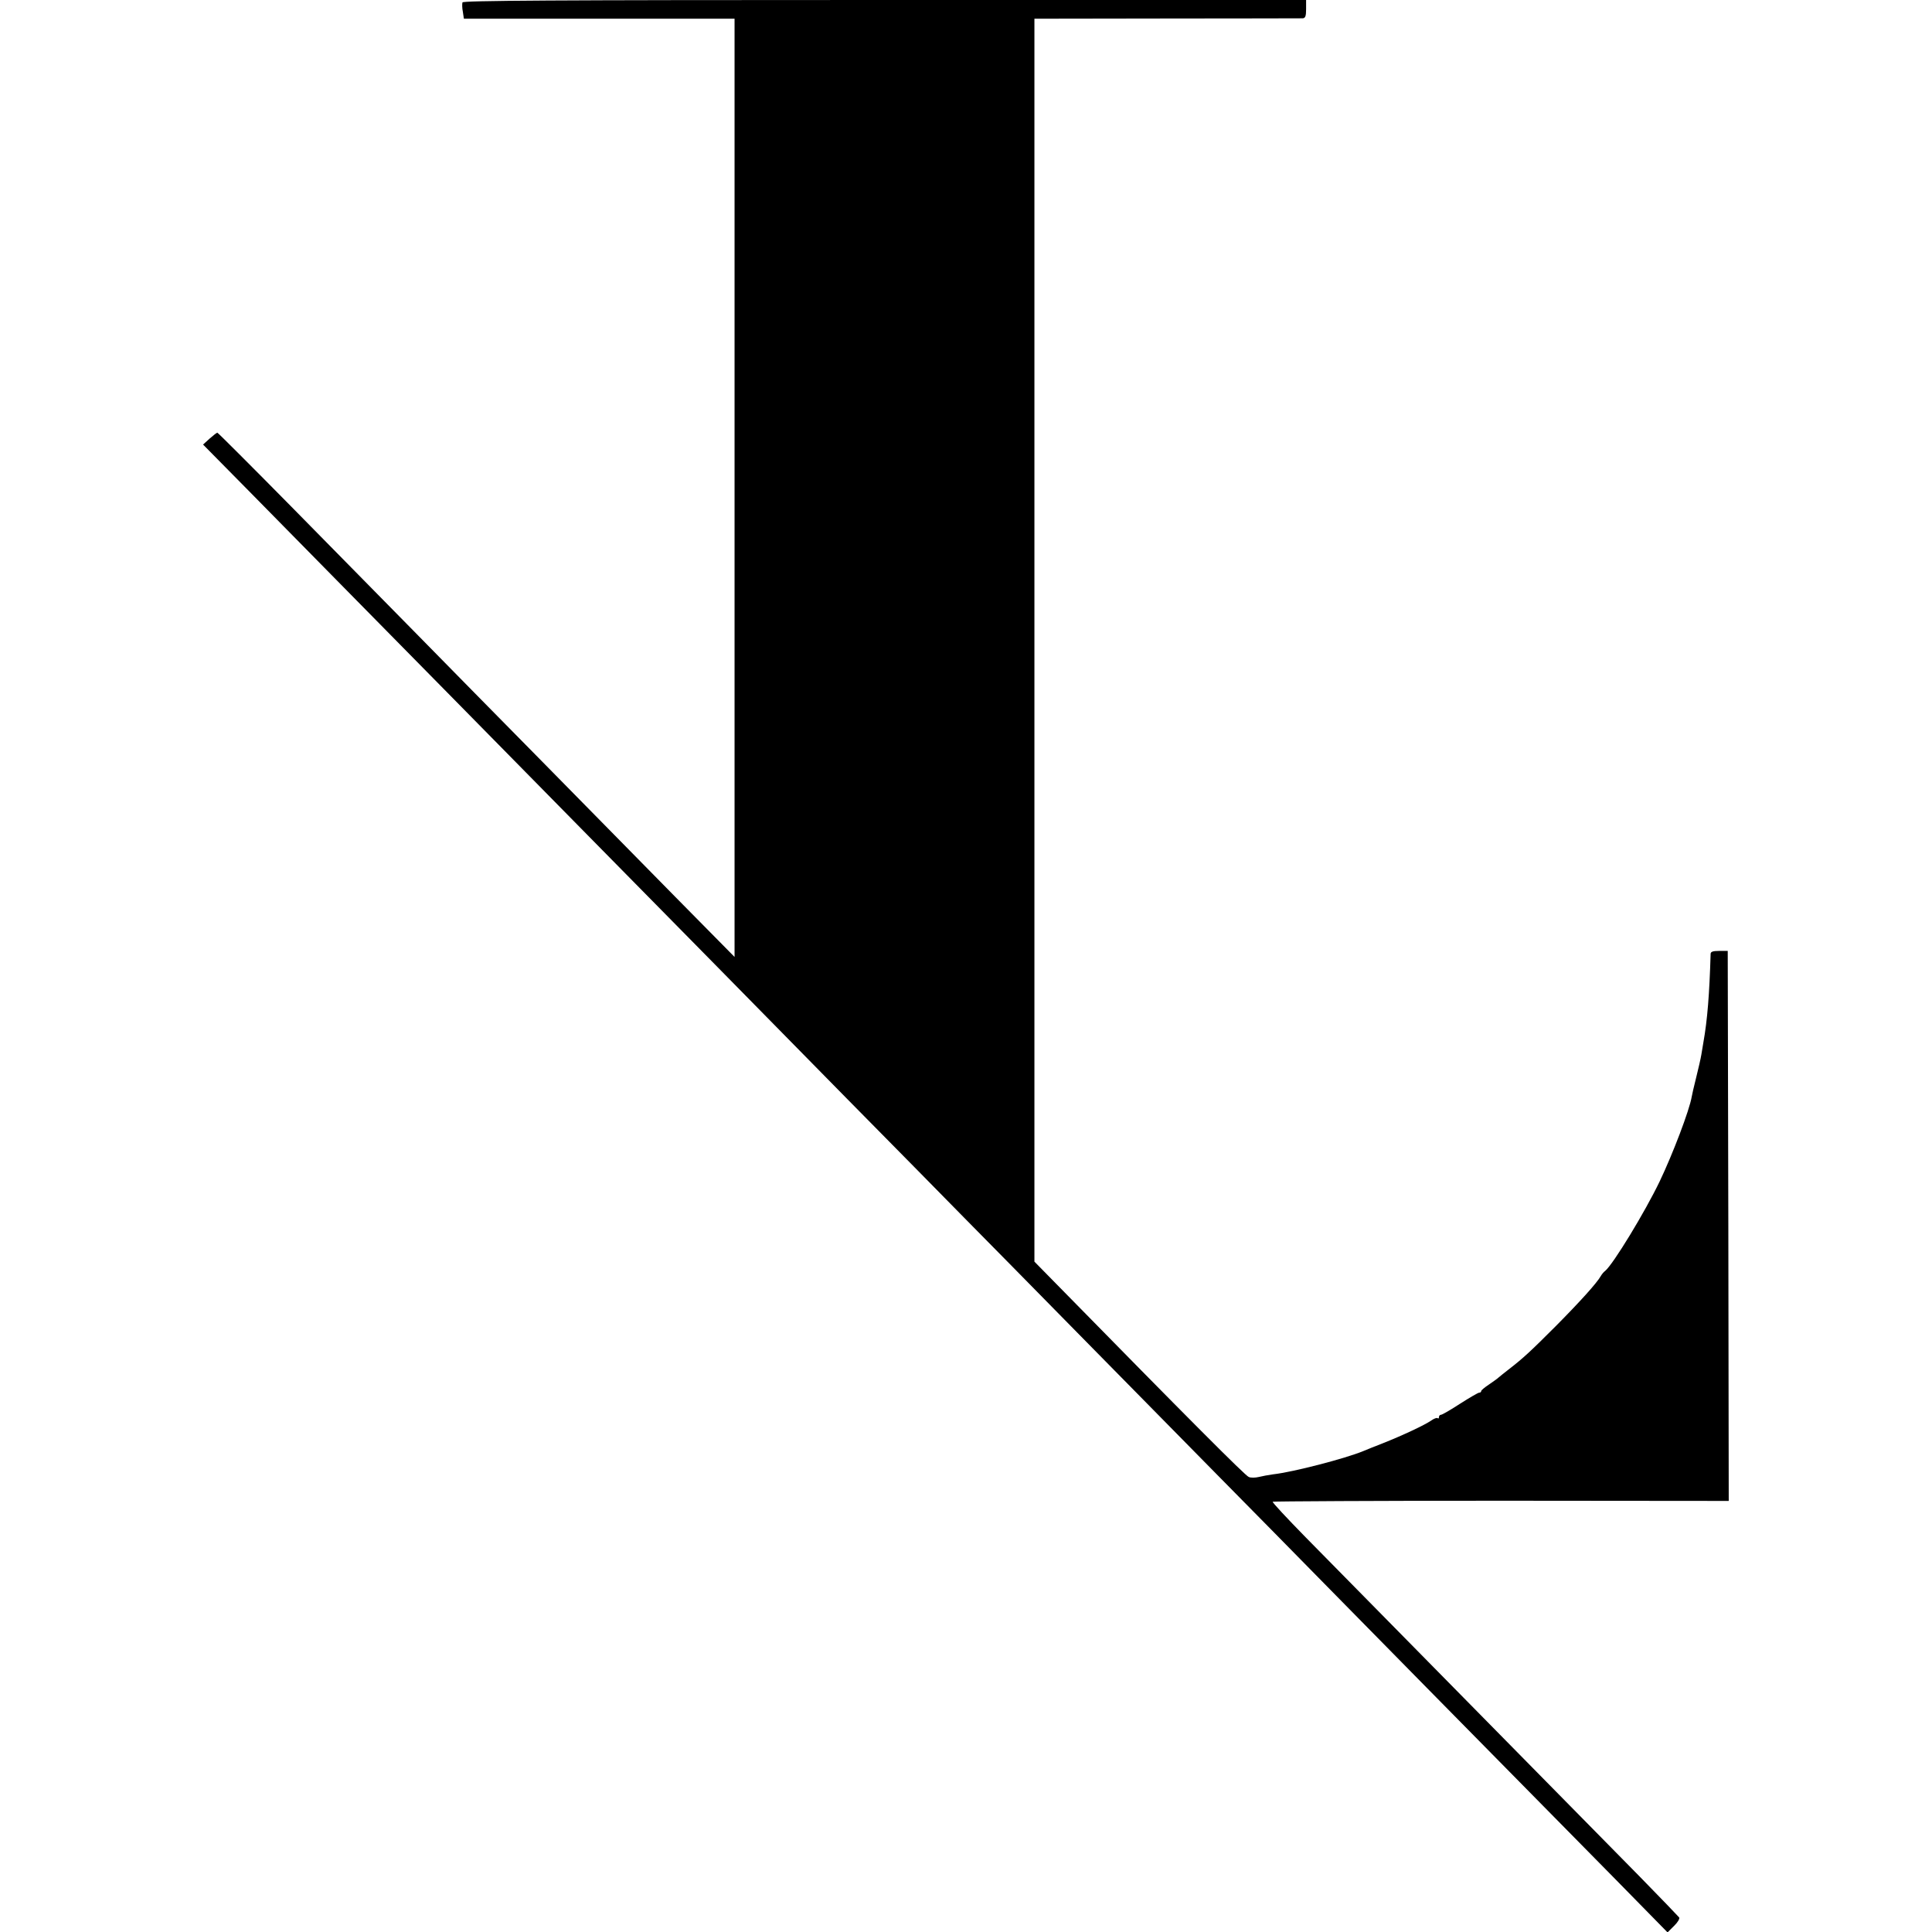 <?xml version="1.0" standalone="no"?>
<!DOCTYPE svg PUBLIC "-//W3C//DTD SVG 20010904//EN"
 "http://www.w3.org/TR/2001/REC-SVG-20010904/DTD/svg10.dtd">
<svg version="1.0" xmlns="http://www.w3.org/2000/svg"
 width="960pt" height="960pt" viewBox="0 0 960 960"
 preserveAspectRatio="xMidYMid meet">
<g transform="translate(0,960) scale(0.1,-0.1)"
fill="#000000" stroke="none">
<path d="M2298 9588 c-2 -7 -2 -28 2 -47 l5 -34 673 0 672 0 0 -2331 0 -2331
-298 302 c-163 166 -461 469 -662 673 -201 204 -477 484 -613 623 -137 139
-415 422 -620 630 -204 207 -374 377 -377 377 -3 0 -20 -13 -38 -29 l-33 -30
225 -228 c166 -169 752 -764 751 -763 0 0 117 -119 260 -264 143 -145 447
-454 675 -686 228 -232 518 -526 643 -653 126 -128 416 -423 645 -656 229
-232 494 -501 587 -596 94 -95 348 -353 565 -574 217 -221 526 -534 685 -696
160 -162 413 -419 563 -572 244 -248 573 -583 1418 -1440 l260 -265 32 32 c18
17 29 36 26 42 -4 5 -91 96 -195 202 -444 451 -746 758 -1662 1688 -92 94
-166 173 -163 176 3 2 514 5 1136 5 l1130 -1 -2 1366 -3 1367 -42 0 c-32 0
-43 -4 -43 -15 -6 -201 -16 -328 -36 -440 -2 -14 -7 -41 -10 -60 -3 -19 -15
-71 -26 -115 -11 -44 -21 -87 -22 -95 -11 -66 -94 -284 -159 -420 -73 -152
-231 -412 -271 -445 -7 -5 -17 -17 -22 -26 -19 -34 -104 -128 -224 -249 -124
-124 -159 -157 -234 -215 -21 -16 -44 -35 -50 -40 -6 -6 -28 -21 -48 -35 -21
-14 -38 -28 -38 -32 0 -5 -4 -8 -10 -8 -5 0 -48 -25 -95 -55 -46 -30 -89 -55
-95 -55 -5 0 -10 -5 -10 -12 0 -6 -3 -8 -6 -5 -4 4 -19 -2 -33 -12 -32 -22
-140 -73 -241 -113 -41 -16 -84 -33 -95 -38 -89 -37 -350 -105 -450 -116 -22
-3 -54 -9 -70 -13 -17 -4 -39 -5 -50 0 -17 6 -300 290 -957 960 l-108 110 0
3088 0 3088 658 1 c361 0 665 1 675 1 13 1 17 10 17 46 l0 45 -2094 0 c-1666
0 -2095 -3 -2098 -12z"/>
</g>
</svg>
